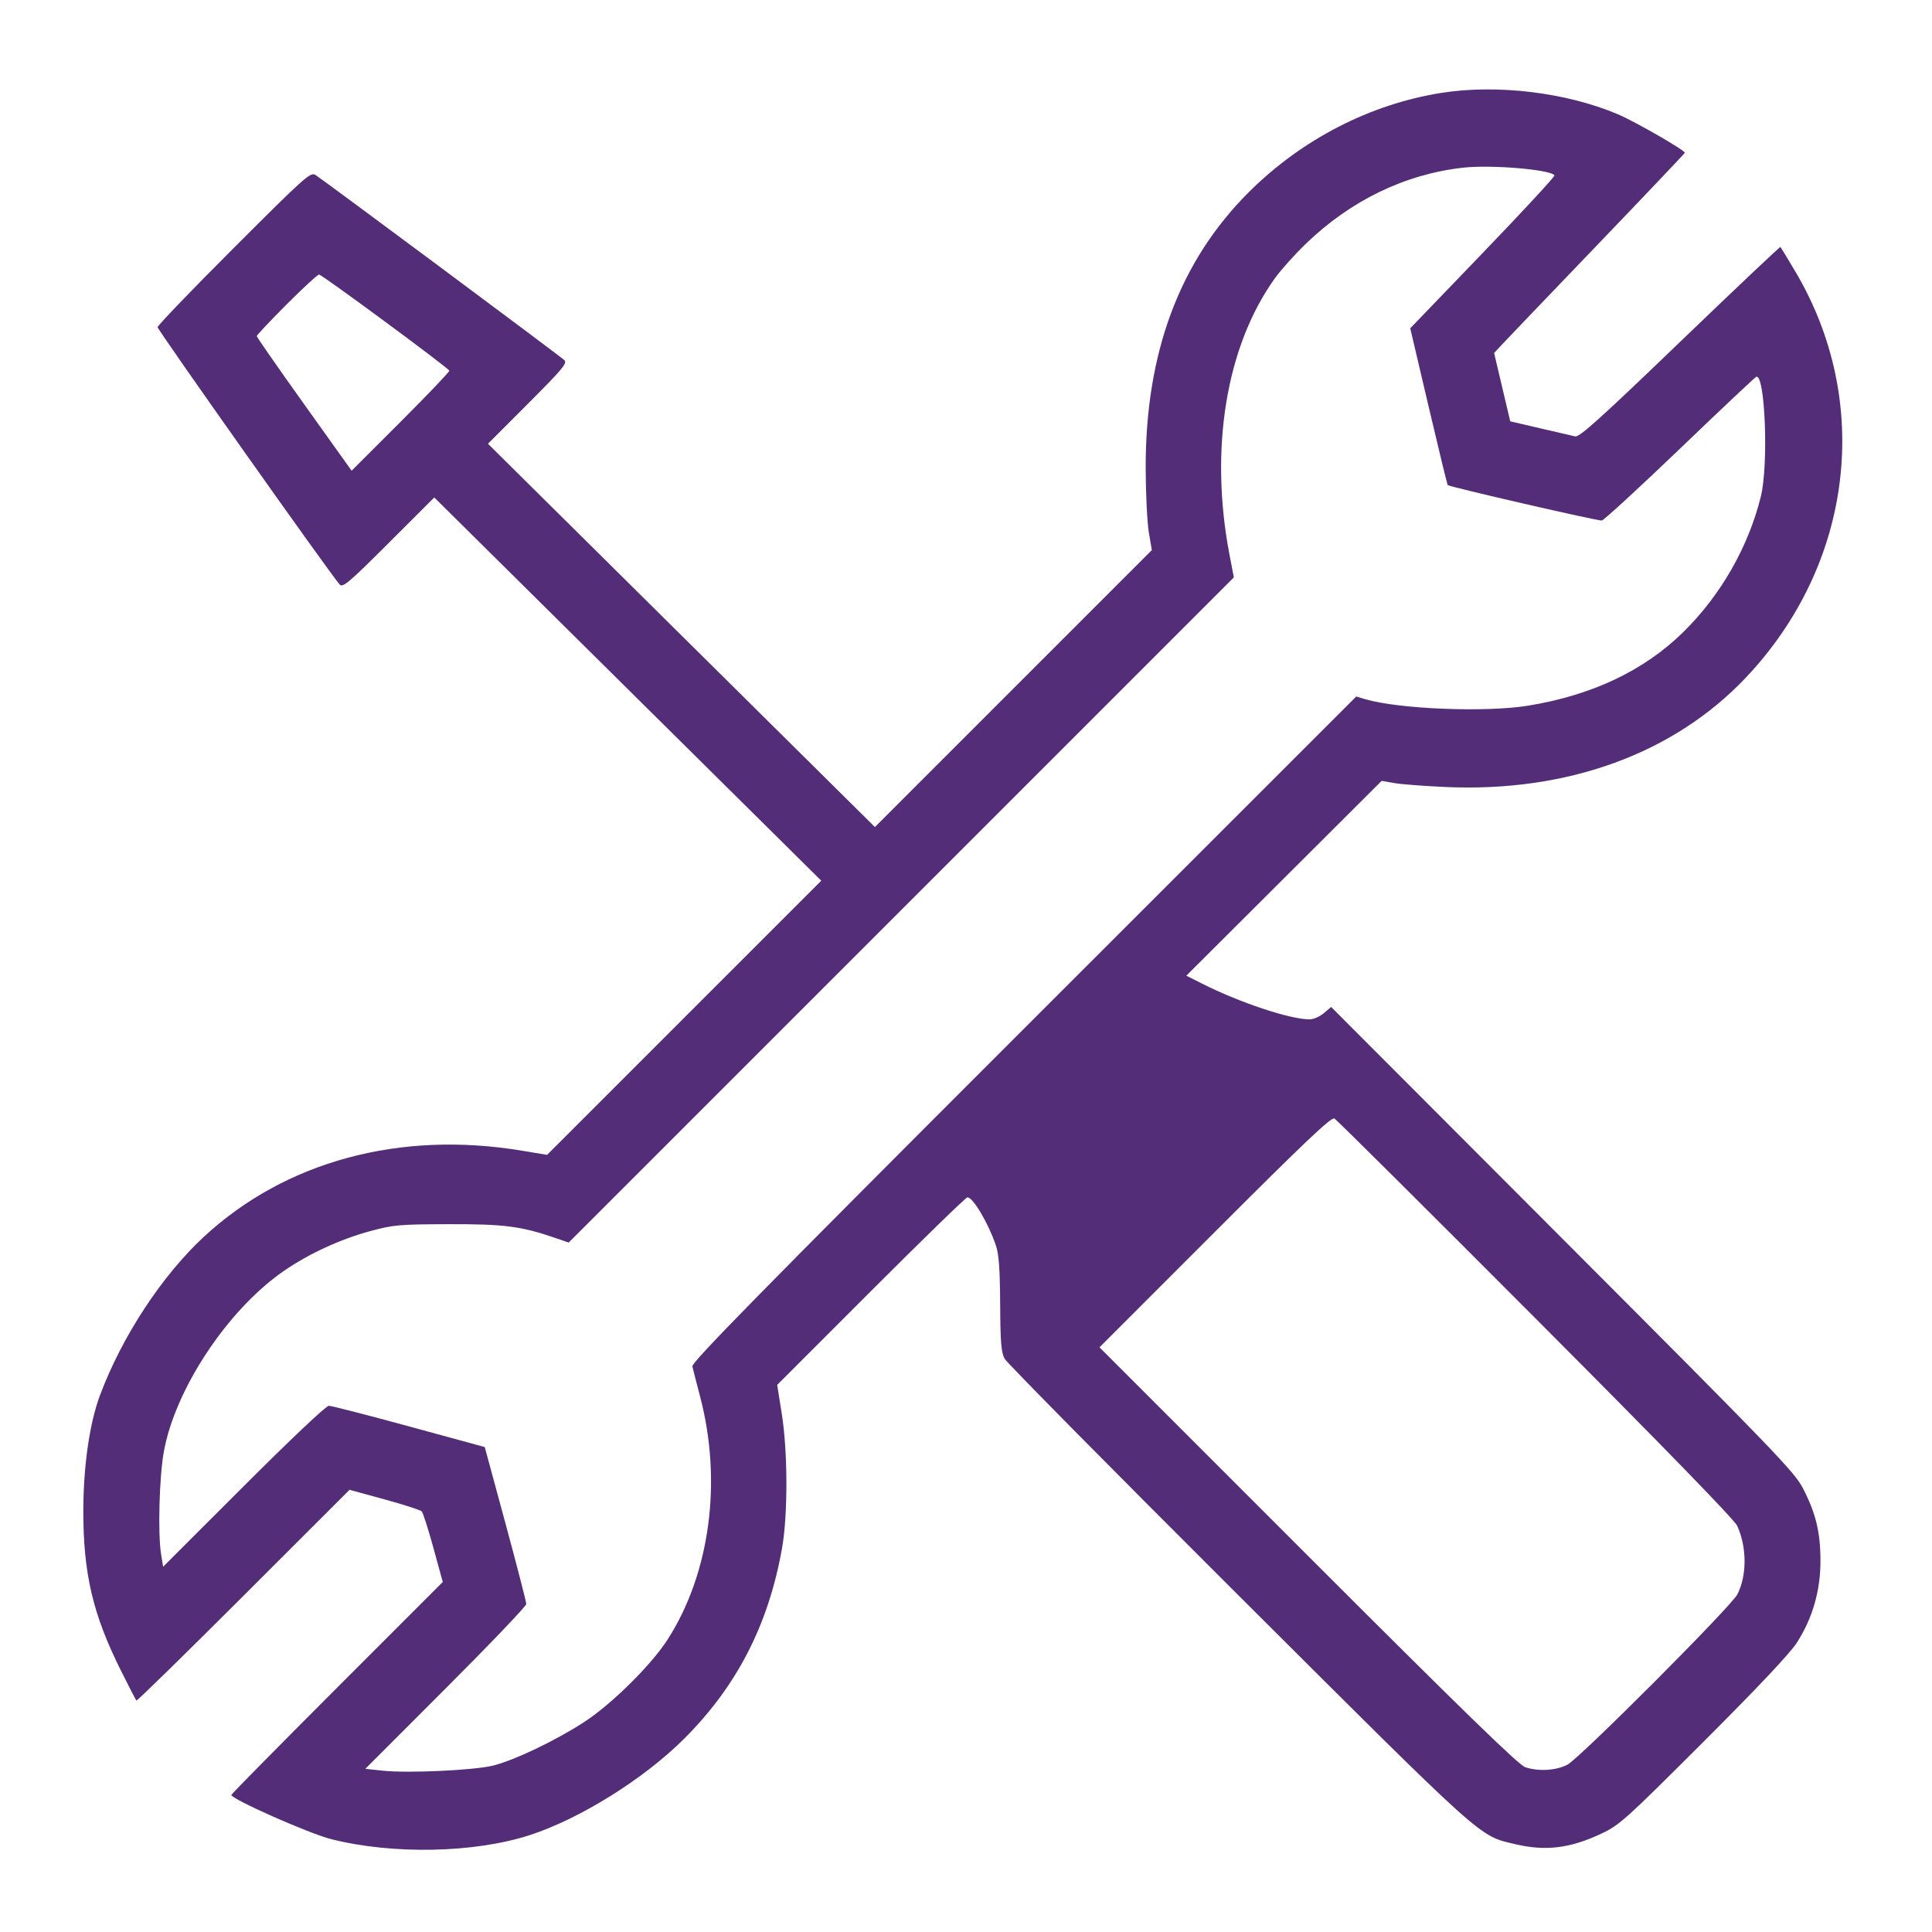 <svg version="1.1" viewBox="0 0 760 760" height="760" width="760" xmlns="http://www.w3.org/2000/svg">
	<path fill-rule="evenodd" fill="#542d78" stroke="none" d="M 567 36.538 C 539.019 40.962, 512.180 54.776, 491.396 75.450 C 464.007 102.694, 450.517 138.827, 450.682 184.500 C 450.718 194.400, 451.277 205.627, 451.924 209.448 L 453.102 216.396 398.633 270.865 L 344.164 325.334 268.061 249.949 L 191.959 174.564 207.706 158.794 C 221.380 145.099, 223.258 142.842, 221.976 141.641 C 220.158 139.938, 127.045 70.669, 124.109 68.836 C 122.124 67.596, 120.186 69.326, 91.998 97.502 C 75.499 113.994, 62 128.035, 62 128.704 C 62 129.802, 130.388 226.459, 133.654 229.977 C 134.842 231.257, 137.414 229.068, 152.929 213.571 L 170.833 195.688 246.945 271.064 L 323.058 346.440 269.129 400.368 L 215.201 454.297 205.330 452.652 C 157.294 444.650, 112.277 456.823, 80.248 486.477 C 63.724 501.775, 48.091 525.581, 39.394 548.686 C 35.280 559.615, 32.820 576.459, 32.777 594 C 32.715 618.885, 36.492 635.014, 47.574 657.186 C 50.684 663.409, 53.420 668.705, 53.654 668.956 C 53.888 669.207, 72.849 650.656, 95.789 627.732 L 137.500 586.051 151.235 589.810 C 158.789 591.878, 165.386 594.004, 165.895 594.535 C 166.404 595.066, 168.475 601.534, 170.496 608.910 L 174.172 622.319 132.586 663.914 C 109.714 686.791, 91 705.766, 91 706.080 C 91 707.731, 121.495 721.241, 130.214 723.453 C 154.508 729.615, 186.676 728.957, 208.500 721.852 C 228.205 715.436, 253.266 699.789, 269.066 684.035 C 289.884 663.278, 302.305 639.116, 307.638 609 C 309.956 595.912, 309.906 571.085, 307.532 556.141 L 305.728 544.782 342.609 507.891 C 362.893 487.601, 379.970 471, 380.557 471 C 382.772 471, 388.753 481.091, 391.749 489.881 C 392.937 493.368, 393.350 499.034, 393.436 513 C 393.529 528.186, 393.846 532.037, 395.204 534.500 C 396.114 536.150, 437.503 578.032, 487.180 627.571 C 585.082 725.202, 581.557 722.034, 596.093 725.460 C 608.065 728.282, 617.616 727.104, 630 721.277 C 637.053 717.959, 639.448 715.802, 670.154 685.124 C 691.893 663.404, 704.180 650.354, 706.914 646.078 C 713.032 636.514, 716.142 625.681, 716.125 614 C 716.109 602.781, 714.339 595.406, 709.307 585.592 C 705.948 579.042, 698.710 571.526, 614.658 487.310 L 523.646 396.120 520.746 398.560 C 519.151 399.902, 516.644 400.997, 515.173 400.993 C 507.389 400.973, 487.687 394.414, 472.731 386.864 L 466.672 383.806 505.086 345.492 L 543.500 307.178 548.500 308.043 C 551.250 308.519, 560.250 309.213, 568.500 309.585 C 616.539 311.752, 658.414 296.518, 686.776 266.555 C 729.072 221.873, 736.752 157.845, 705.988 106.390 C 703.065 101.500, 700.545 97.336, 700.390 97.136 C 700.234 96.936, 682.473 113.733, 660.921 134.462 C 629.424 164.756, 621.320 172.055, 619.618 171.665 C 618.453 171.398, 612.233 169.956, 605.795 168.460 L 594.090 165.740 590.916 152.300 L 587.743 138.860 590.696 135.680 C 592.320 133.931, 609.140 116.362, 628.074 96.638 C 647.008 76.914, 662.618 60.473, 662.762 60.103 C 663.087 59.266, 643.279 47.856, 636.500 44.976 C 616.235 36.366, 588.998 33.059, 567 36.538 M 575.500 65.965 C 552.622 68.545, 531.359 78.844, 513.643 95.925 C 509.322 100.091, 503.850 106.200, 501.484 109.500 C 482.300 136.253, 475.681 176.696, 483.673 218.316 L 485.365 227.132 354.538 357.962 L 223.710 488.793 218.473 486.991 C 205.016 482.361, 198.343 481.498, 176.500 481.561 C 157.089 481.618, 154.766 481.821, 145.794 484.243 C 133.874 487.460, 121.454 493.184, 111.576 500.013 C 89.520 515.260, 68.813 546.527, 64.422 571.214 C 62.645 581.208, 62.064 603.402, 63.370 611.409 L 64.170 616.318 95.841 584.659 C 114.521 565.986, 128.269 553, 129.357 553 C 130.373 553, 144.587 556.653, 160.945 561.117 L 190.686 569.234 198.862 599.367 C 203.359 615.940, 207.029 630.172, 207.019 630.994 C 207.009 631.816, 192.758 646.736, 175.351 664.149 L 143.703 695.809 150.478 696.535 C 160.473 697.605, 186.446 696.407, 194 694.528 C 202.357 692.449, 218.618 684.674, 229.759 677.432 C 240.558 670.412, 256.084 655.081, 262.550 645.054 C 279.307 619.065, 284.184 582.780, 275.408 549.399 C 273.977 543.955, 272.604 538.600, 272.357 537.500 C 272.005 535.929, 299.951 507.468, 402.707 404.749 L 533.505 273.998 537.003 275.032 C 550.224 278.940, 584.372 280.312, 601.051 277.604 C 626.239 273.515, 646.714 263.816, 662.146 248.663 C 676.906 234.169, 687.816 215.084, 692.689 195.237 C 695.741 182.805, 694.360 147.028, 690.873 148.215 C 690.412 148.372, 676.904 161.100, 660.856 176.500 C 644.808 191.900, 630.963 204.615, 630.089 204.756 C 628.649 204.988, 570.205 191.540, 569.478 190.810 C 569.308 190.639, 565.926 176.695, 561.961 159.823 L 554.754 129.145 583.345 99.426 C 599.070 83.080, 611.737 69.383, 611.493 68.988 C 610.073 66.690, 586.569 64.716, 575.500 65.965 M 112.734 119.765 C 106.280 126.236, 101 131.842, 101 132.223 C 101 132.604, 109.397 144.671, 119.660 159.038 L 138.321 185.160 157.663 165.837 C 168.301 155.210, 176.891 146.201, 176.752 145.817 C 176.339 144.676, 126.643 108, 125.510 108 C 124.937 108, 119.188 113.294, 112.734 119.765 M 477.936 484.564 L 432.506 530.002 514.503 612.005 C 575.571 673.077, 597.393 694.307, 600 695.178 C 605.195 696.915, 612.093 696.507, 616.558 694.198 C 621.359 691.716, 681.045 631.907, 683.444 627.175 C 687.243 619.679, 687.209 608.657, 683.360 600.192 C 682.276 597.809, 654.172 568.910, 604.091 518.682 C 561.416 475.882, 525.795 440.472, 524.933 439.995 C 523.708 439.315, 513.452 449.042, 477.936 484.564"></path>
</svg>